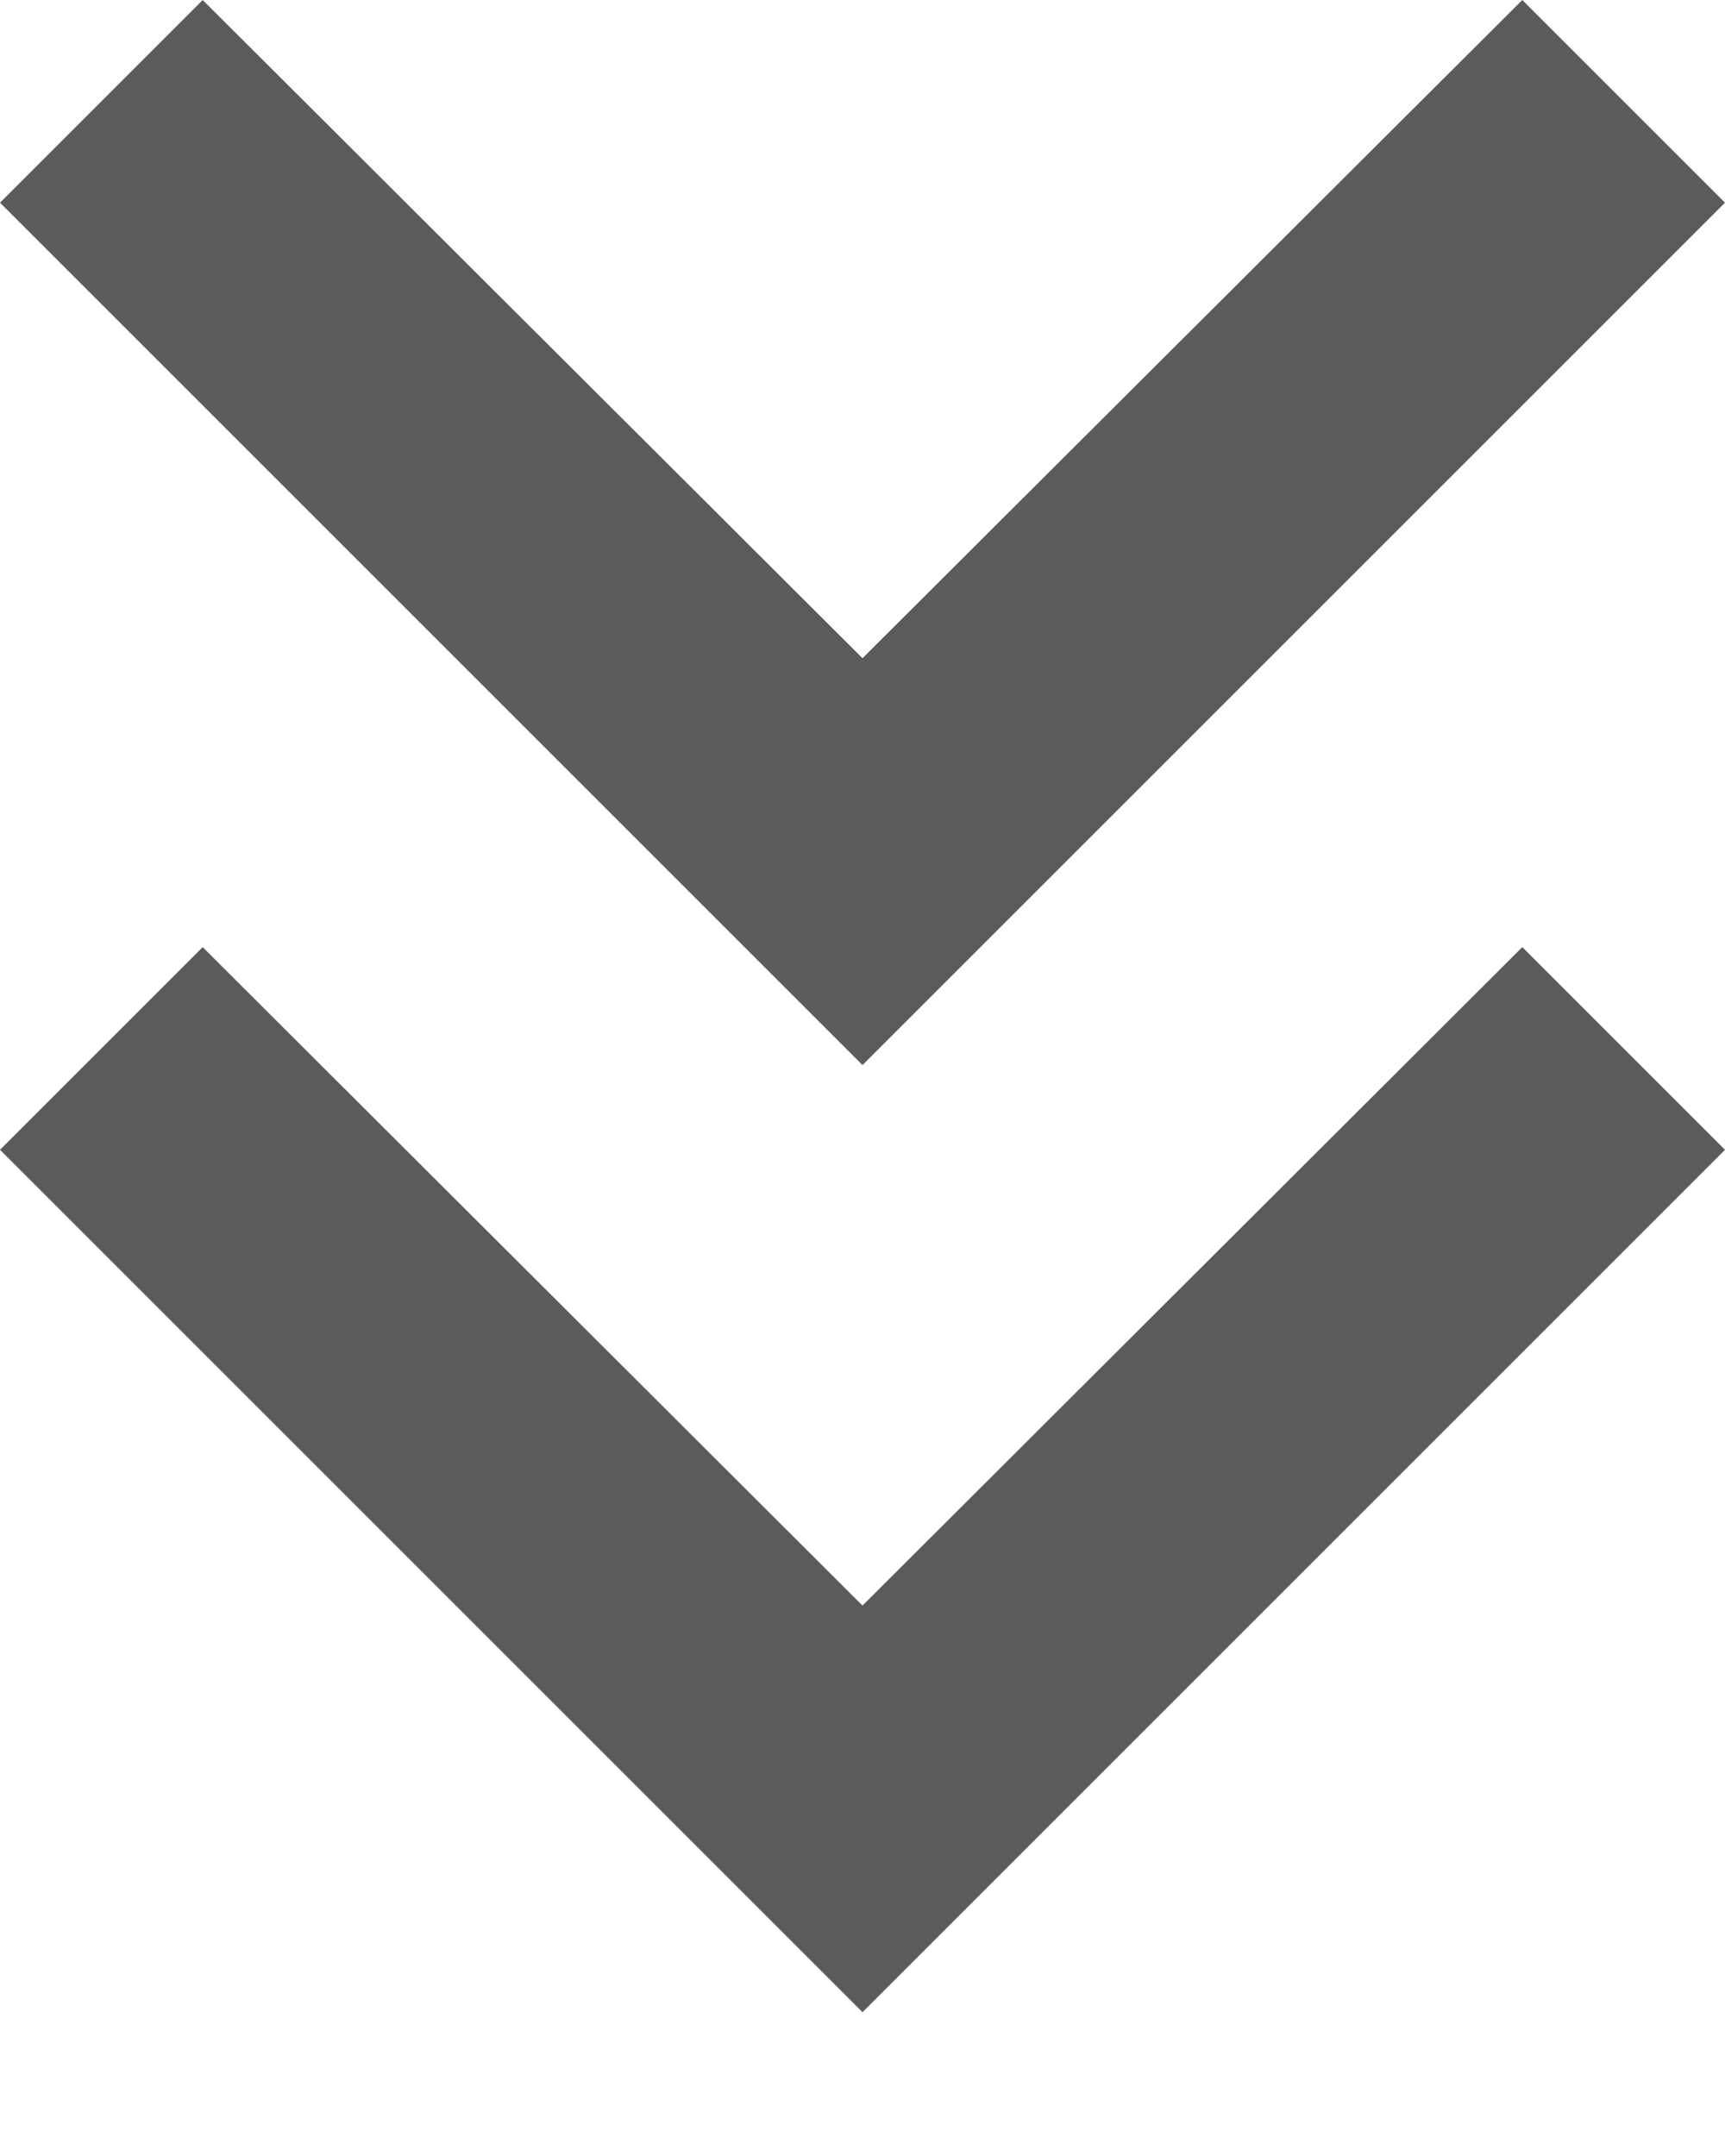 <?xml version="1.0" encoding="utf-8"?>
<svg xmlns="http://www.w3.org/2000/svg" fill="none" height="100%" overflow="visible" preserveAspectRatio="none" style="display: block;" viewBox="0 0 8 10" width="100%">
<g id="Vector">
<path d="M8 0.94L7.06 0L4 3.053L0.94 0L0 0.94L4 4.94L8 0.94Z" fill="#5B5B5B"/>
<path d="M8 5.333L7.06 4.393L4 7.447L0.94 4.393L0 5.333L4 9.333L8 5.333Z" fill="#5B5B5B"/>
</g>
</svg>